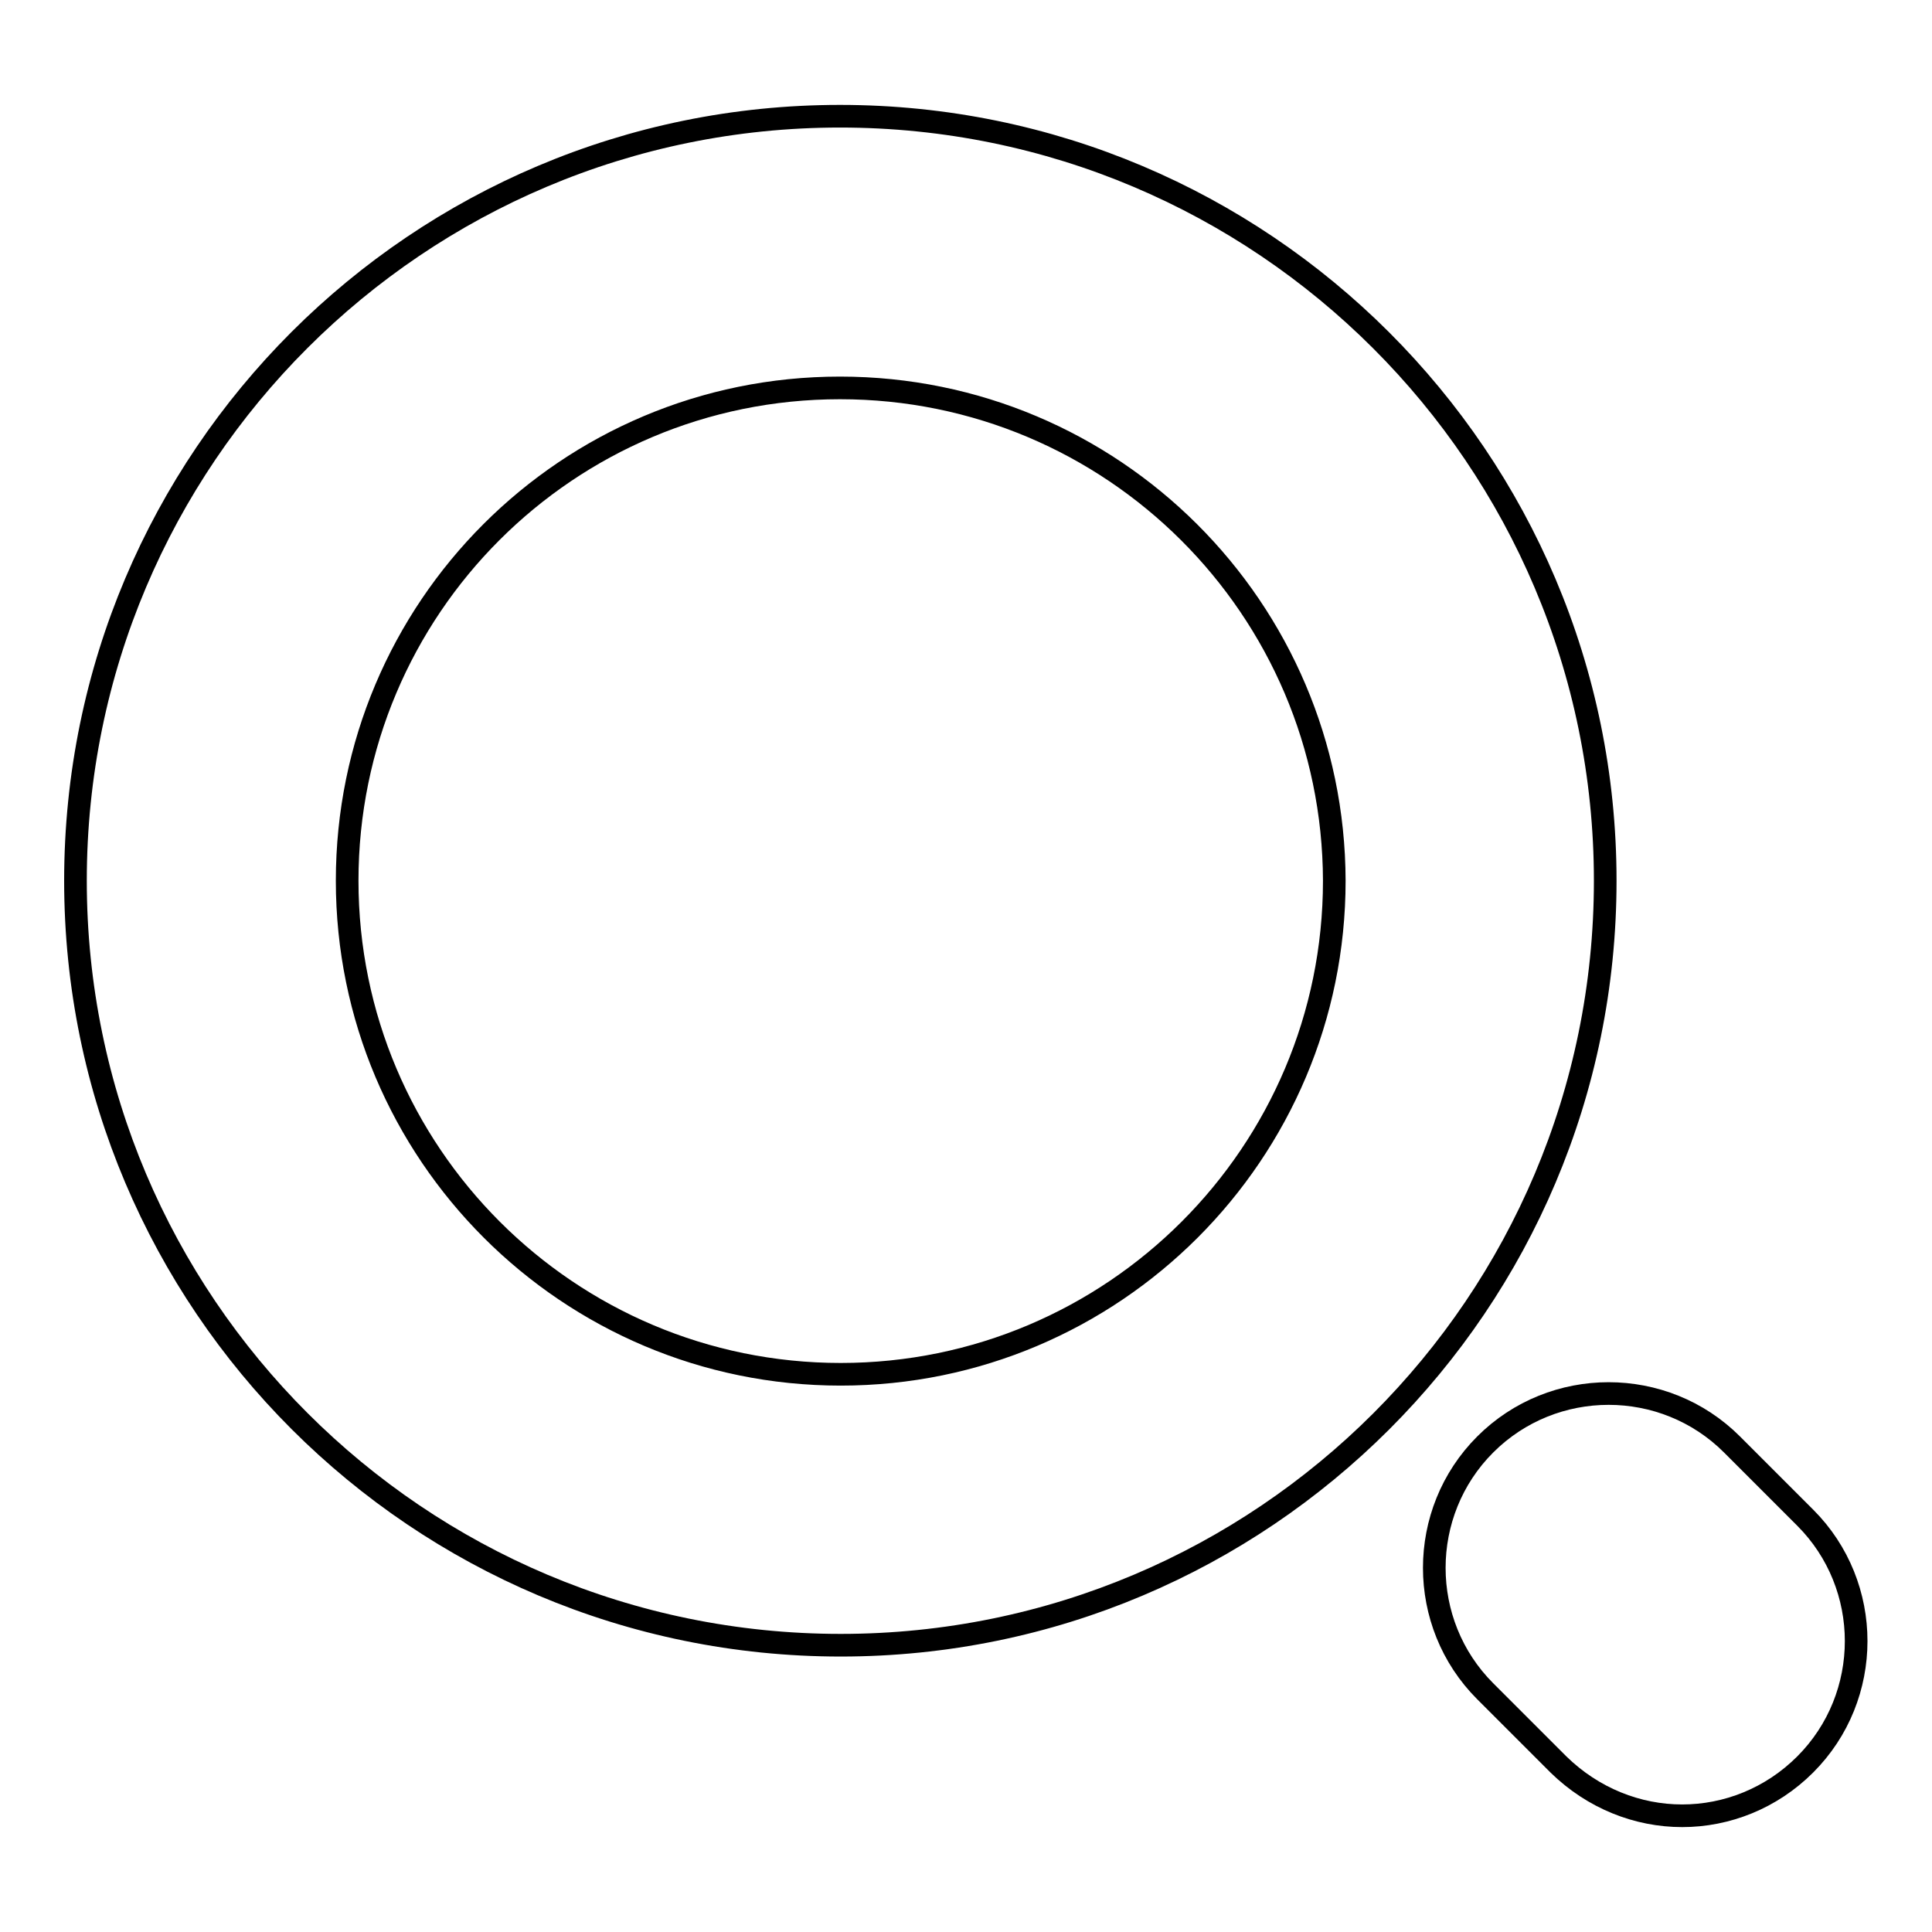 <?xml version="1.0" encoding="utf-8"?>
<!-- Svg Vector Icons : http://www.onlinewebfonts.com/icon -->
<!DOCTYPE svg PUBLIC "-//W3C//DTD SVG 1.1//EN" "http://www.w3.org/Graphics/SVG/1.1/DTD/svg11.dtd">
<svg version="1.1" xmlns="http://www.w3.org/2000/svg" xmlns:xlink="http://www.w3.org/1999/xlink" x="0px" y="0px" viewBox="0 0 256 256" enable-background="new 0 0 256 256" xml:space="preserve">
<g><g><path stroke-width="3" fill-opacity="0" stroke="#000000"  d="M212.7,116.7c0,56-45.4,101.3-101.3,101.3c-56,0-101.4-45.4-101.4-101.3c0-56,45.4-101.3,101.3-101.3C167.3,15.4,212.7,60.8,212.7,116.7z M111.3,51.4C75.2,51.4,46,80.6,46,116.7c0,36.1,29.3,65.4,65.4,65.4c36.1,0,65.4-29.3,65.4-65.4C176.7,80.6,147.4,51.4,111.3,51.4z"/><path stroke-width="3" fill-opacity="0" stroke="#000000"  d="M222.9,240.6c-5.9,0-11.8-2.3-16.4-6.8l-9.7-9.7c-9-9-9-23.7,0-32.7c9-9,23.7-9,32.7,0l9.7,9.7c9,9,9,23.7,0,32.7C234.7,238.3,228.8,240.6,222.9,240.6z"/></g></g>
</svg>